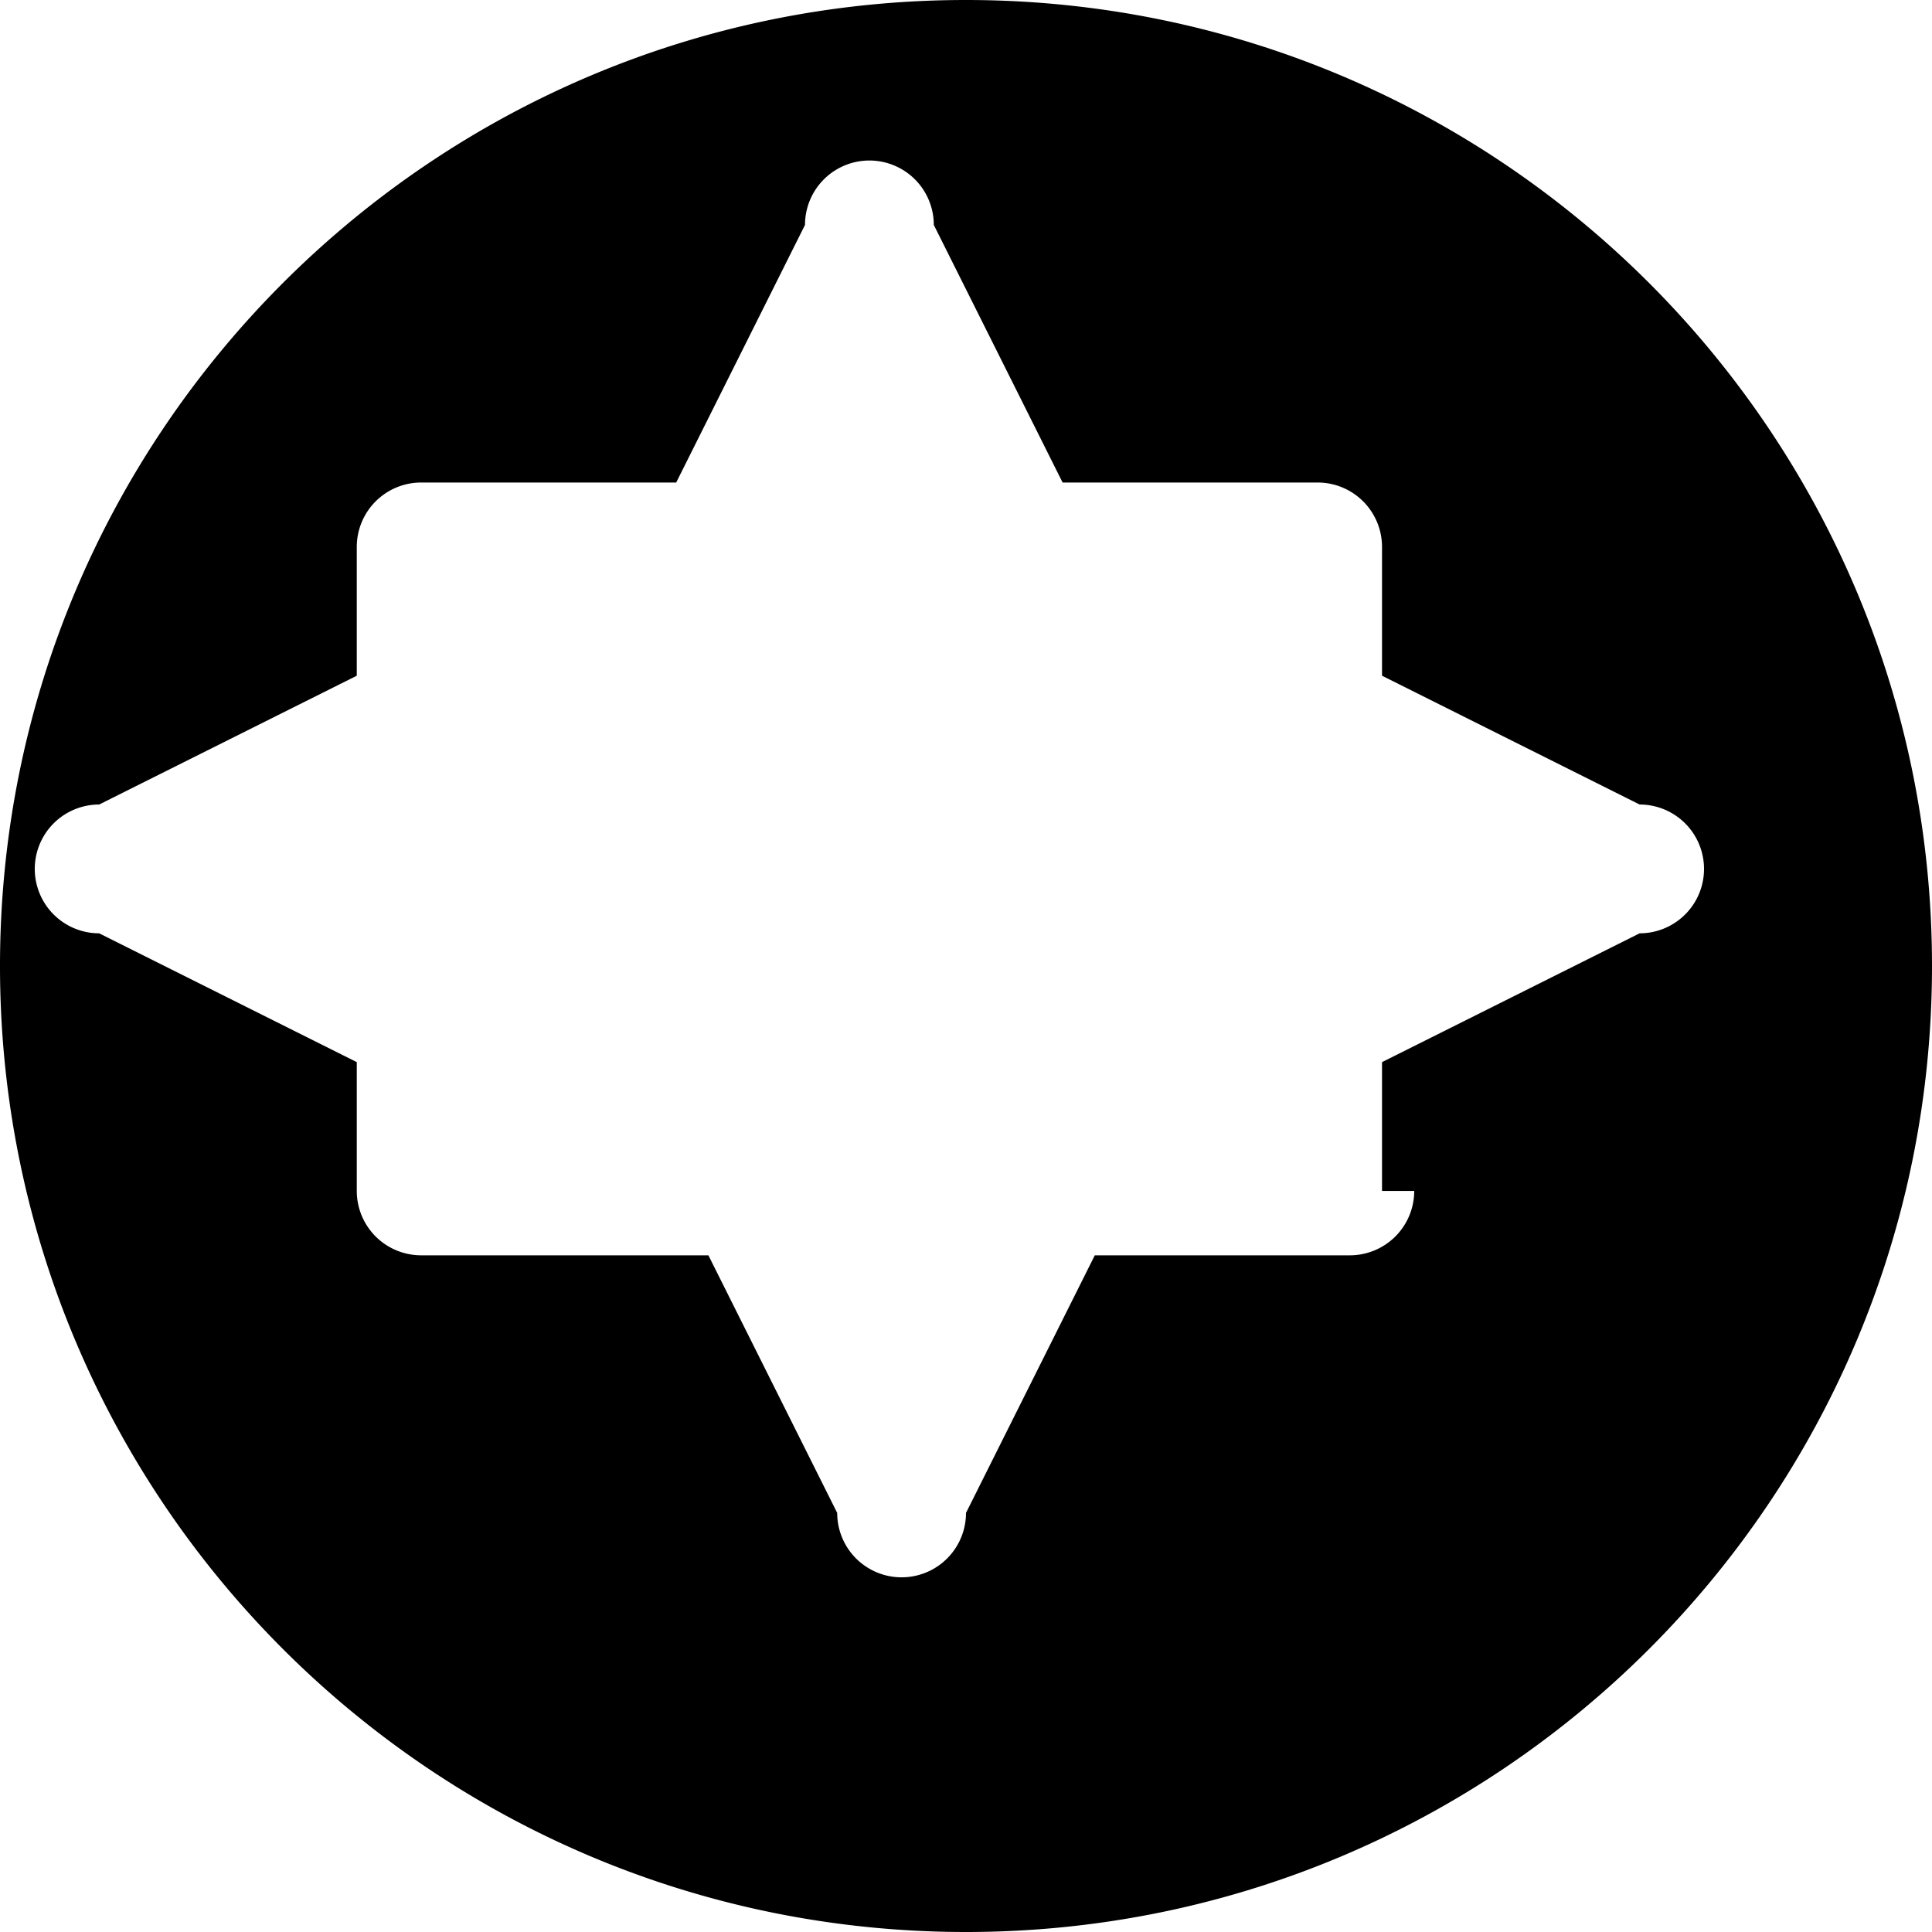 <svg xmlns="http://www.w3.org/2000/svg" fill="currentColor" viewBox="0 0 24 24"><path d="M12 0C5.373 0 0 5.373 0 12s5.373 12 12 12 12-5.373 12-12S18.627 0 12 0zm5.568 14.794a.8.8 0 0 1-.8.8H13.6l-1.6 3.2a.8.8 0 0 1-1.6 0l-1.6-3.2H5.232a.8.8 0 0 1-.8-.8v-1.6l-3.2-1.6a.8.8 0 0 1 0-1.6l3.2-1.6v-1.6a.8.8 0 0 1 .8-.8H8.4l1.6-3.2a.8.8 0 0 1 1.6 0l1.6 3.2h3.168a.8.8 0 0 1 .8.8v1.6l3.2 1.6a.8.8 0 0 1 0 1.6l-3.2 1.6v1.6z"/></svg>